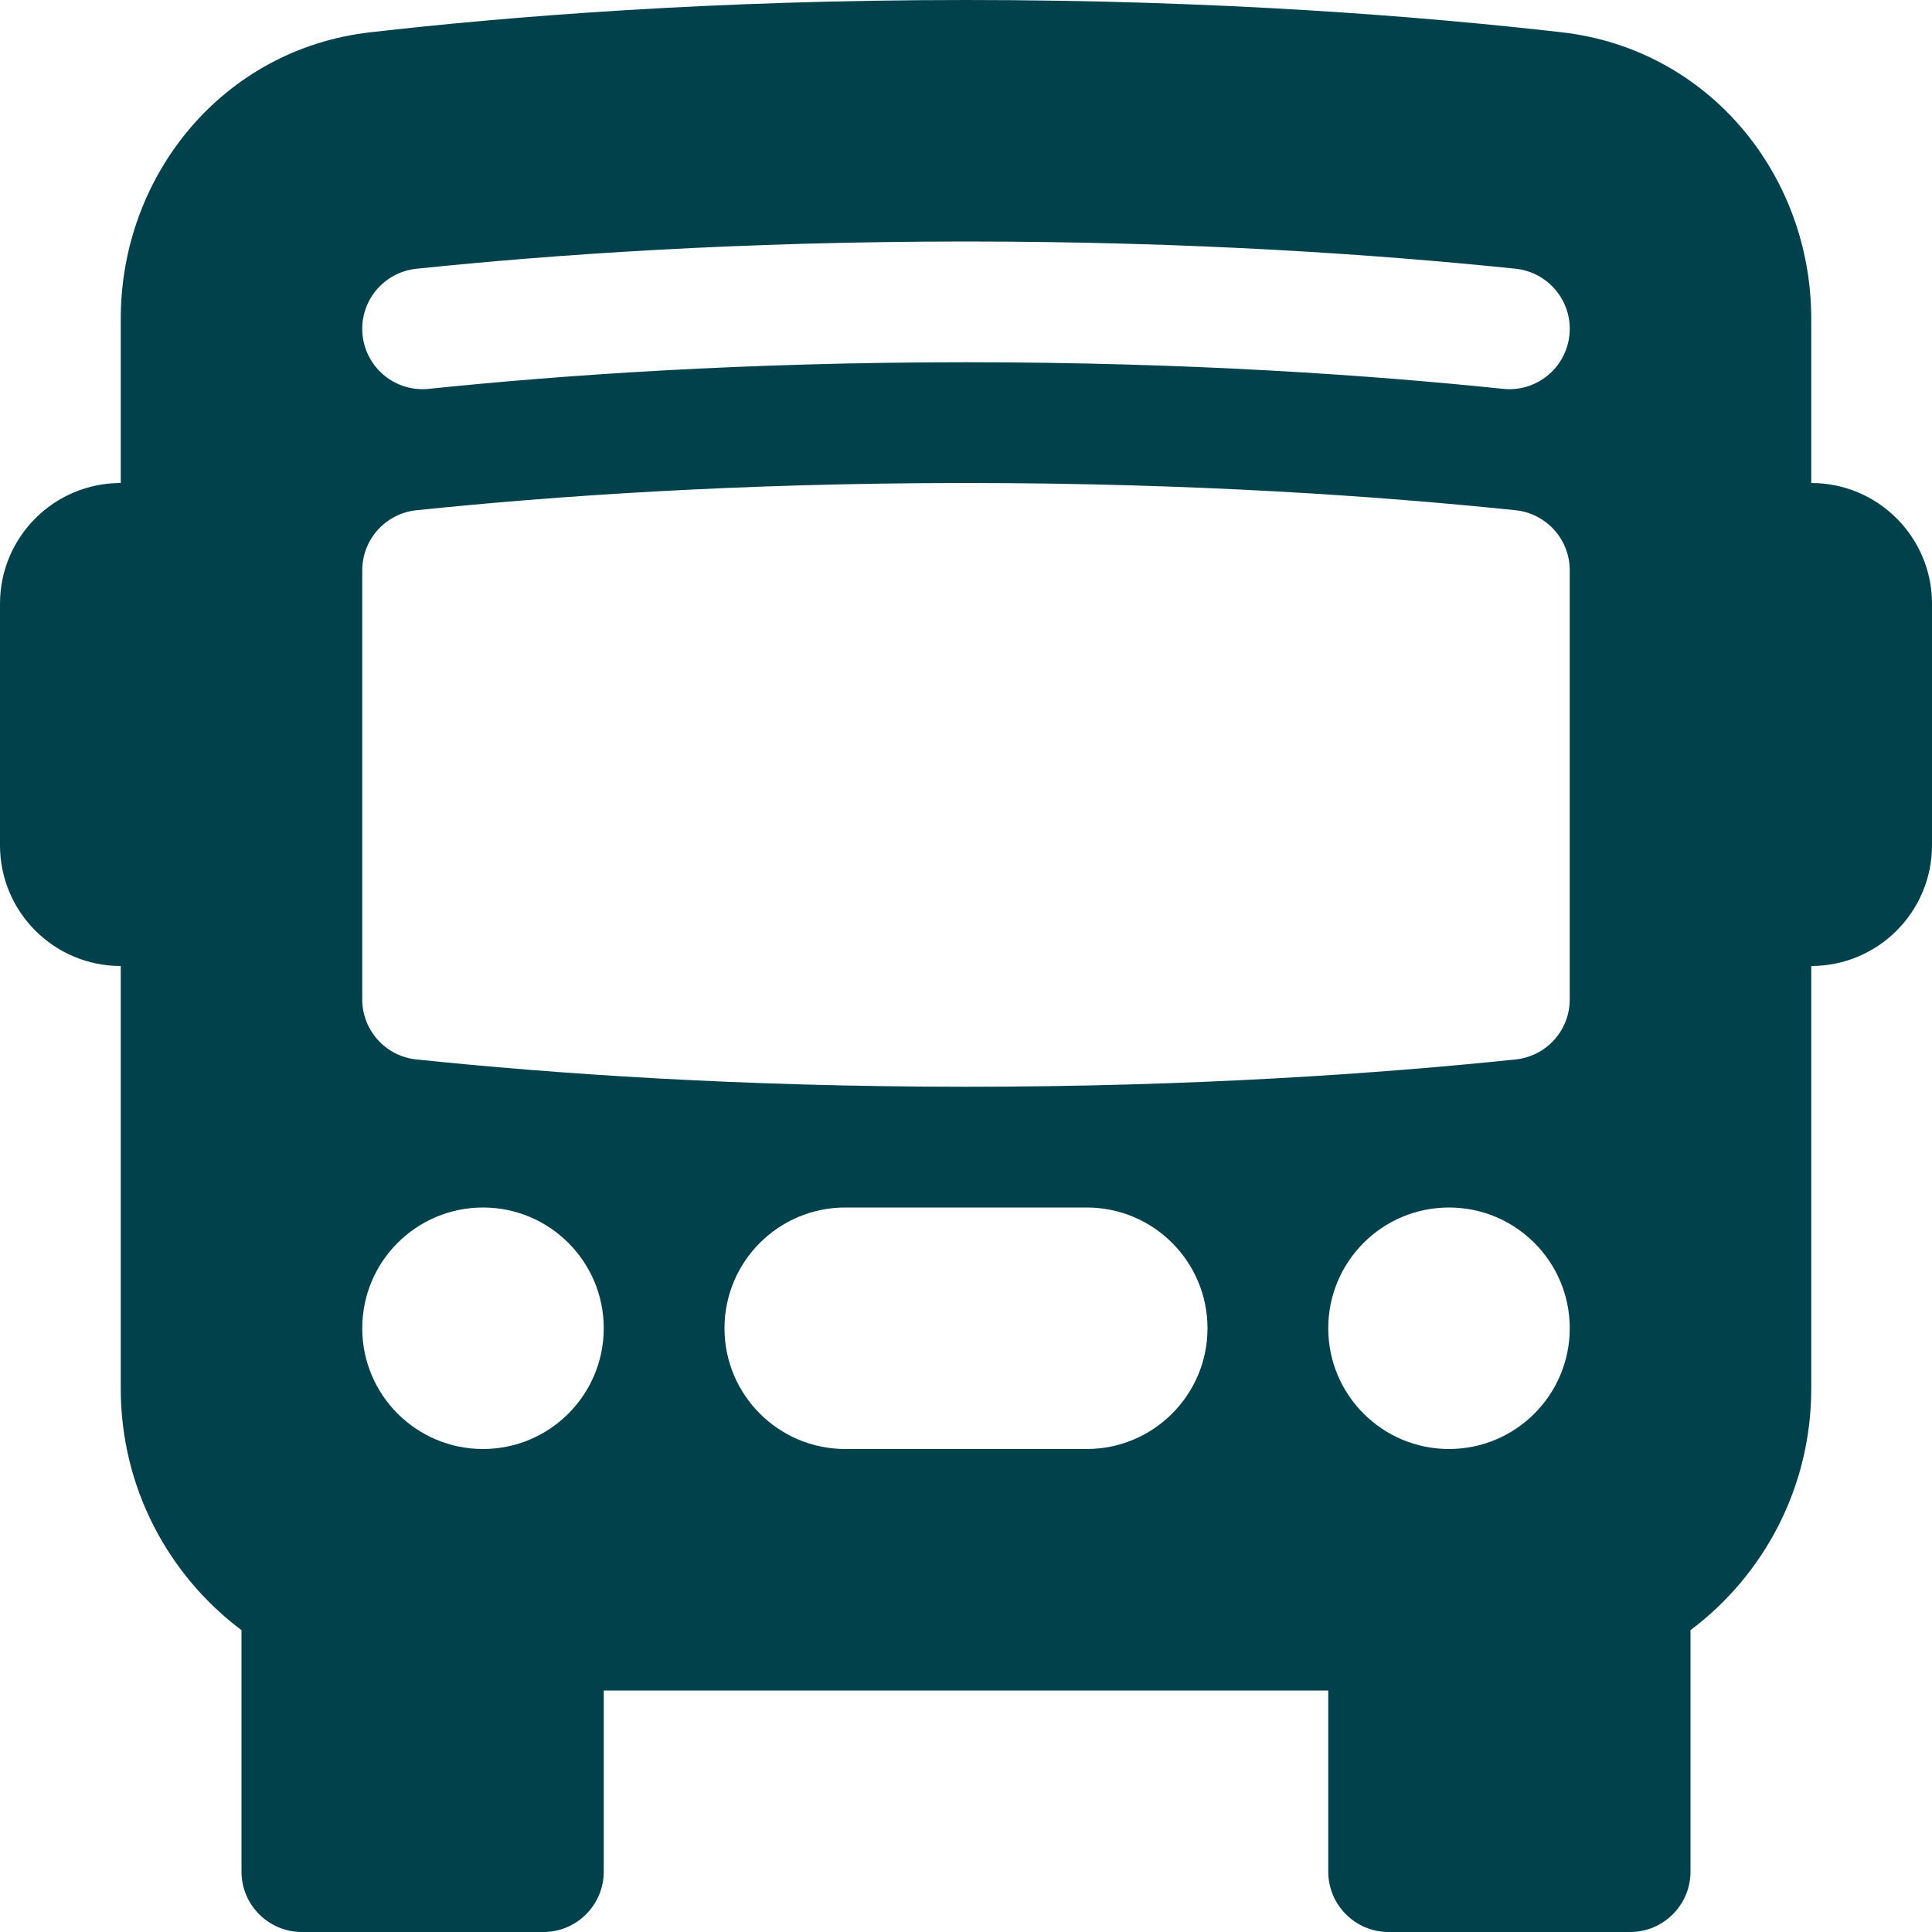 <svg width="30" height="30" viewBox="0 0 30 30" fill="none" xmlns="http://www.w3.org/2000/svg">
<g id="bus-front-fill">
<g id="Subtract">
<path d="M30 13.125C30 14.161 29.16 15 28.125 15V21.562C28.125 23.096 27.389 24.458 26.25 25.313V29.062C26.25 29.58 25.83 30 25.312 30H21.562C21.045 30 20.625 29.58 20.625 29.062V26.25H9.375V29.062C9.375 29.58 8.955 30 8.438 30H4.688C4.17 30 3.75 29.58 3.75 29.062V25.313C2.611 24.458 1.875 23.096 1.875 21.562V15C0.839 15 0 14.161 0 13.125V9.375C0 8.339 0.839 7.5 1.875 7.5V4.949C1.875 2.722 3.46 0.765 5.745 0.502C7.891 0.256 11.064 0 15 0C18.936 0 22.109 0.256 24.255 0.502C26.54 0.765 28.125 2.722 28.125 4.949V7.5C29.16 7.5 30 8.339 30 9.375V13.125ZM6.659 6.038C8.713 5.825 11.555 5.625 15 5.625C18.445 5.625 21.287 5.825 23.34 6.038C23.855 6.092 24.316 5.718 24.37 5.203C24.424 4.688 24.049 4.227 23.534 4.173C21.424 3.954 18.517 3.75 15 3.75C11.483 3.75 8.576 3.954 6.466 4.173C5.951 4.227 5.576 4.688 5.63 5.203C5.684 5.718 6.144 6.092 6.659 6.038ZM15 7.5C11.483 7.5 8.576 7.704 6.466 7.923C5.988 7.973 5.625 8.376 5.625 8.856V15.519C5.625 15.999 5.988 16.402 6.466 16.451C8.576 16.671 11.483 16.875 15 16.875C18.517 16.875 21.424 16.671 23.534 16.451C24.012 16.402 24.375 15.999 24.375 15.519V8.856C24.375 8.376 24.012 7.973 23.534 7.923C21.424 7.704 18.517 7.5 15 7.5ZM9.375 20.625C9.375 19.59 8.535 18.75 7.5 18.75C6.464 18.75 5.625 19.59 5.625 20.625C5.625 21.66 6.464 22.5 7.5 22.5C8.535 22.5 9.375 21.66 9.375 20.625ZM24.375 20.625C24.375 19.59 23.535 18.75 22.5 18.75C21.464 18.75 20.625 19.59 20.625 20.625C20.625 21.66 21.464 22.5 22.5 22.5C23.535 22.5 24.375 21.66 24.375 20.625ZM11.25 20.625C11.25 21.66 12.089 22.5 13.125 22.5H16.875C17.91 22.5 18.75 21.66 18.75 20.625C18.75 19.59 17.91 18.75 16.875 18.75H13.125C12.089 18.75 11.25 19.59 11.25 20.625Z" fill="#00414B"/>
</g>
</g>
</svg>
